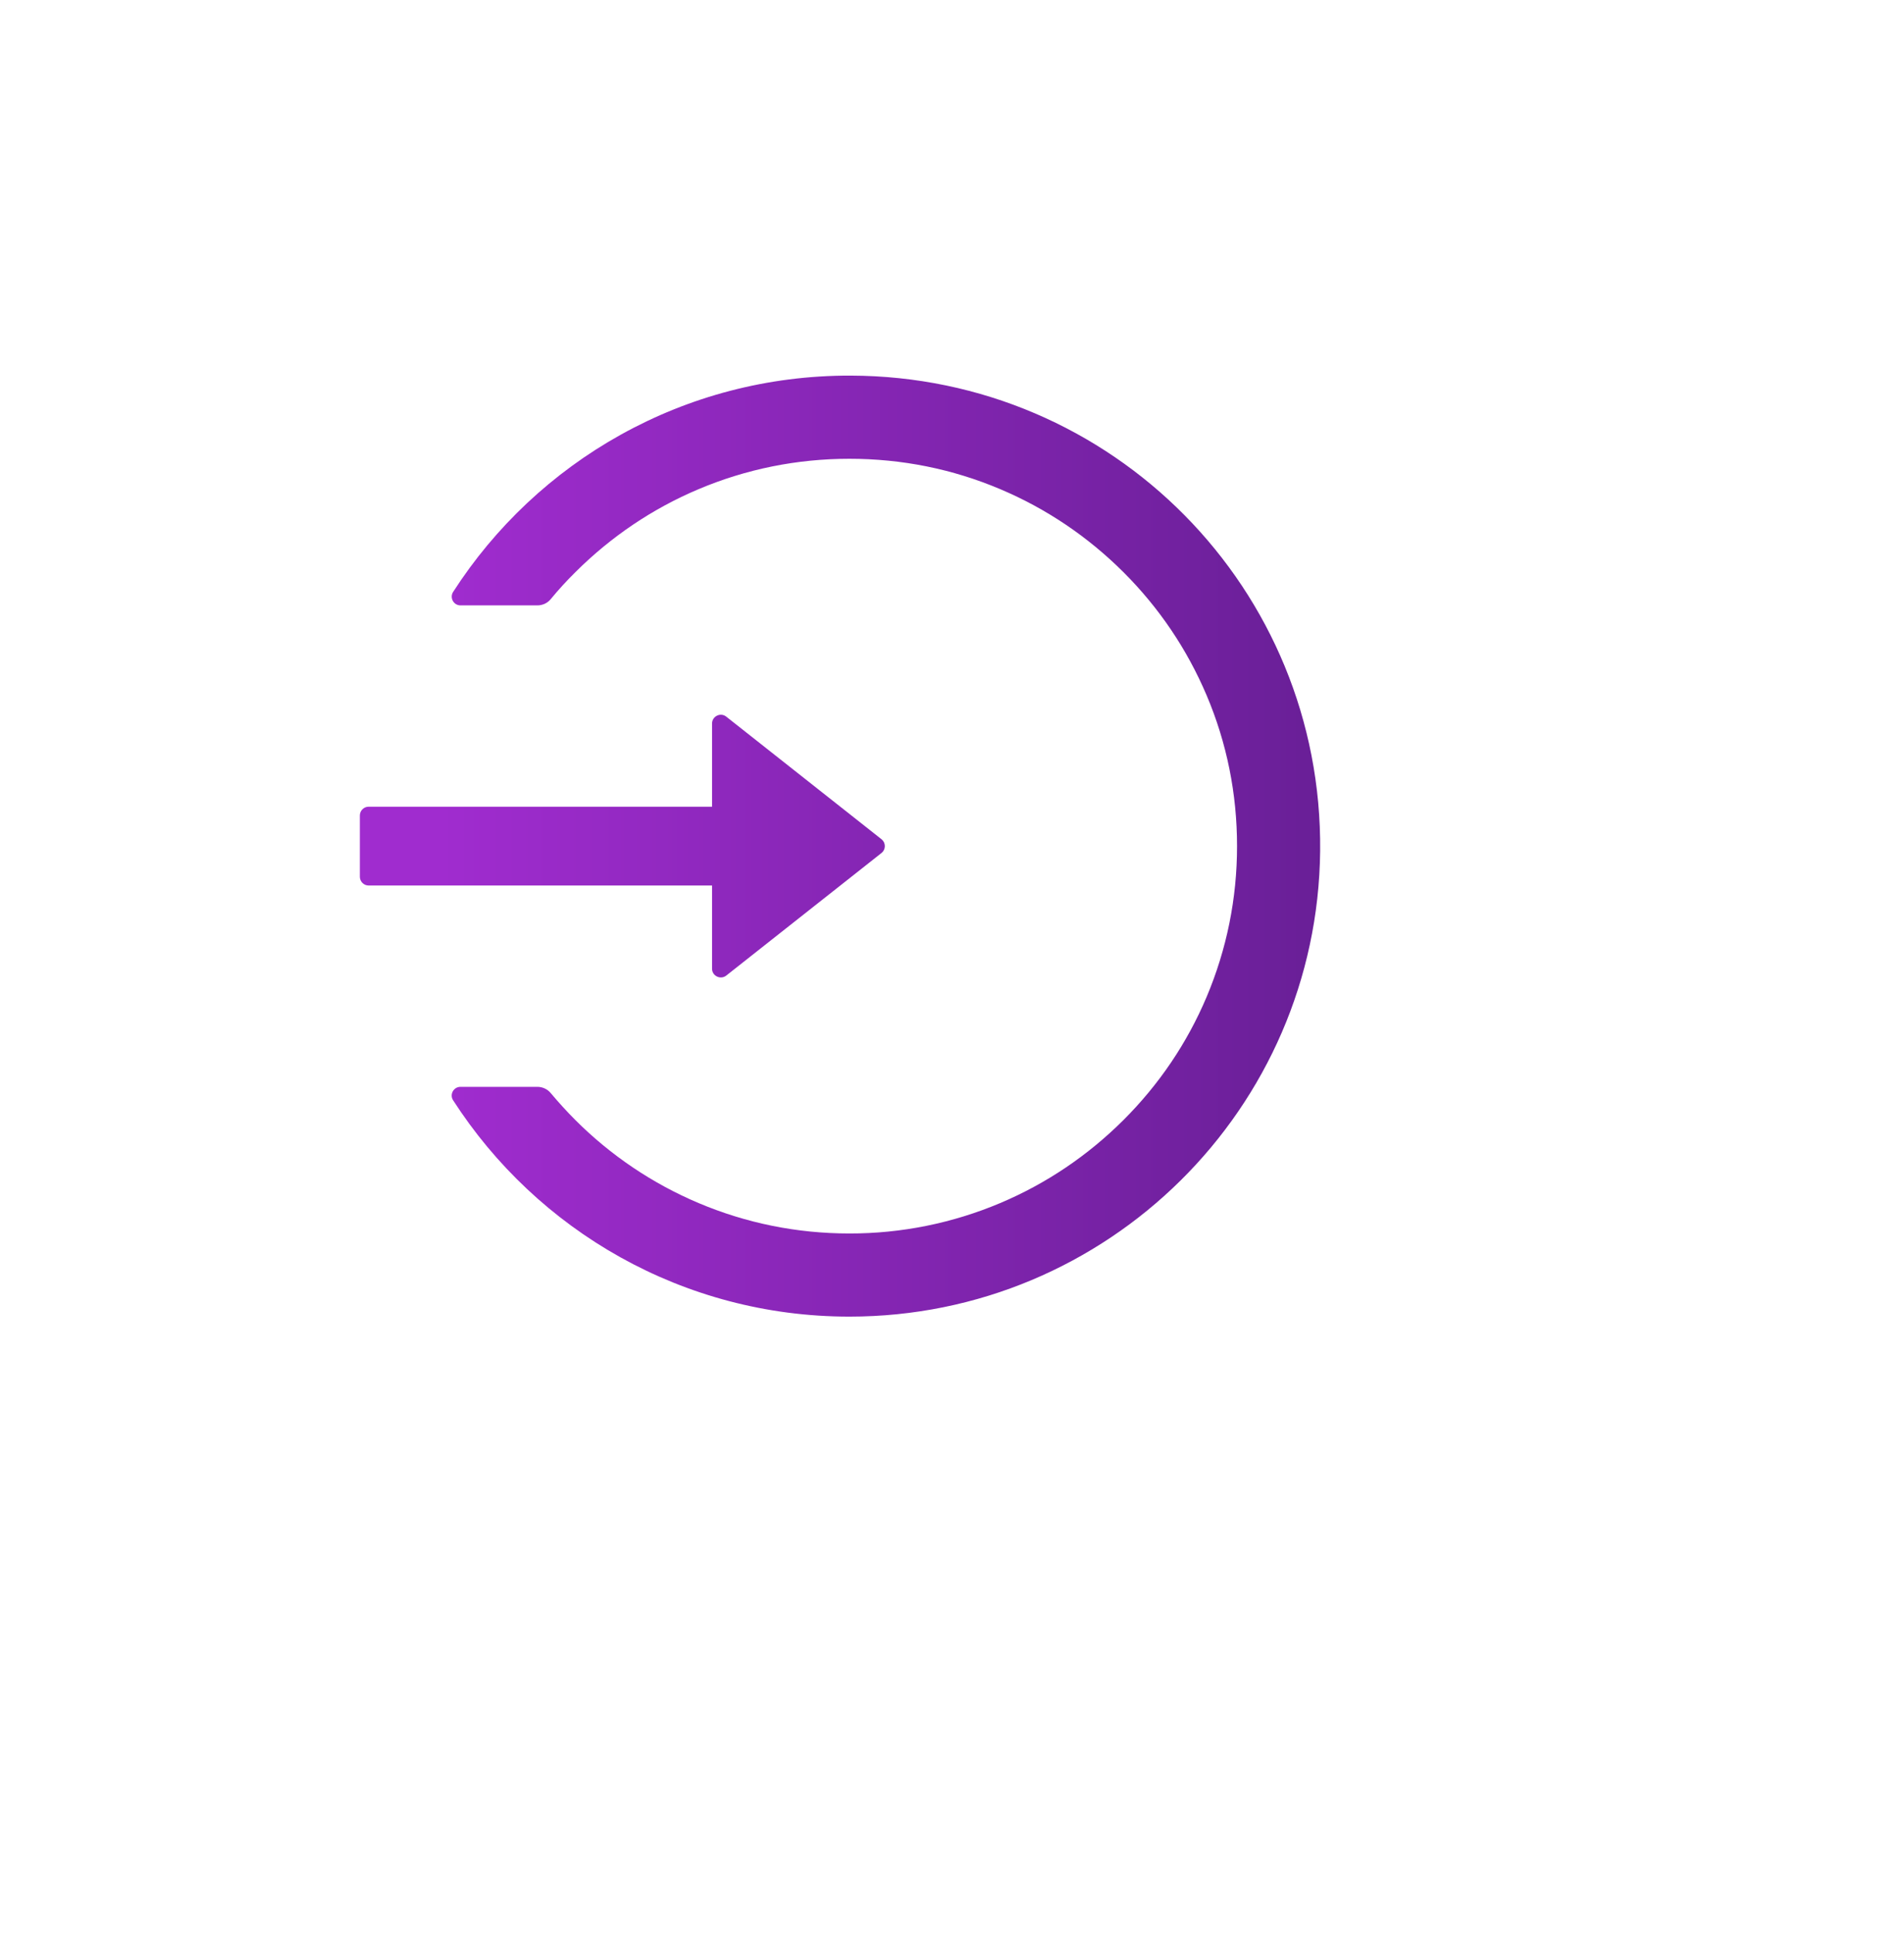 <svg width="68" height="69" viewBox="0 0 68 69" fill="none" xmlns="http://www.w3.org/2000/svg">
<g filter="url(#filter0_d_789_5476)">
<rect y="0.206" width="60" height="60" rx="6" fill="white"/>
<rect x="1" y="1.206" width="58" height="58" rx="5" stroke="white" stroke-width="2"/>
</g>
<path d="M30.379 13.409C24.422 13.393 19.18 16.475 16.183 21.131C16.051 21.338 16.199 21.612 16.445 21.612H19.191C19.379 21.612 19.555 21.53 19.672 21.385C19.945 21.053 20.238 20.733 20.547 20.428C21.82 19.159 23.301 18.159 24.949 17.463C26.652 16.745 28.465 16.378 30.336 16.378C32.207 16.378 34.02 16.741 35.723 17.463C37.371 18.159 38.852 19.159 40.125 20.428C41.398 21.698 42.395 23.178 43.094 24.823C43.816 26.526 44.18 28.334 44.18 30.206C44.18 32.077 43.812 33.885 43.094 35.588C42.398 37.233 41.398 38.713 40.125 39.983C38.852 41.252 37.371 42.252 35.723 42.948C34.018 43.668 32.186 44.037 30.336 44.034C28.465 44.034 26.652 43.667 24.949 42.948C23.304 42.253 21.809 41.246 20.547 39.983C20.238 39.674 19.949 39.354 19.672 39.026C19.555 38.881 19.375 38.799 19.191 38.799H16.445C16.199 38.799 16.047 39.073 16.183 39.28C19.176 43.924 24.395 47.002 30.336 47.002C39.562 47.002 47.055 39.577 47.148 30.378C47.242 21.03 39.738 13.432 30.379 13.409ZM25.43 34.581V31.612H13.165C12.993 31.612 12.852 31.471 12.852 31.299V29.112C12.852 28.94 12.993 28.799 13.165 28.799H25.43V25.831C25.43 25.569 25.735 25.421 25.938 25.584L31.481 29.959C31.519 29.989 31.549 30.026 31.57 30.069C31.59 30.111 31.601 30.158 31.601 30.206C31.601 30.253 31.59 30.3 31.57 30.343C31.549 30.385 31.519 30.422 31.481 30.452L25.938 34.827C25.735 34.987 25.43 34.842 25.43 34.581Z" fill="url(#paint0_linear_789_5476)"/>
<defs>
<filter id="filter0_d_789_5476" x="0" y="0.206" width="68" height="68" filterUnits="userSpaceOnUse" color-interpolation-filters="sRGB">
<feFlood flood-opacity="0" result="BackgroundImageFix"/>
<feColorMatrix in="SourceAlpha" type="matrix" values="0 0 0 0 0 0 0 0 0 0 0 0 0 0 0 0 0 0 127 0" result="hardAlpha"/>
<feOffset dx="4" dy="4"/>
<feGaussianBlur stdDeviation="2"/>
<feComposite in2="hardAlpha" operator="out"/>
<feColorMatrix type="matrix" values="0 0 0 0 0.748 0 0 0 0 0.527 0 0 0 0 0.921 0 0 0 0.1 0"/>
<feBlend mode="normal" in2="BackgroundImageFix" result="effect1_dropShadow_789_5476"/>
<feBlend mode="normal" in="SourceGraphic" in2="effect1_dropShadow_789_5476" result="shape"/>
</filter>
<linearGradient id="paint0_linear_789_5476" x1="15.71" y1="30.208" x2="47.149" y2="30.208" gradientUnits="userSpaceOnUse">
<stop stop-color="#A02CCF"/>
<stop offset="1" stop-color="#691F97"/>
</linearGradient>
</defs>
</svg>
